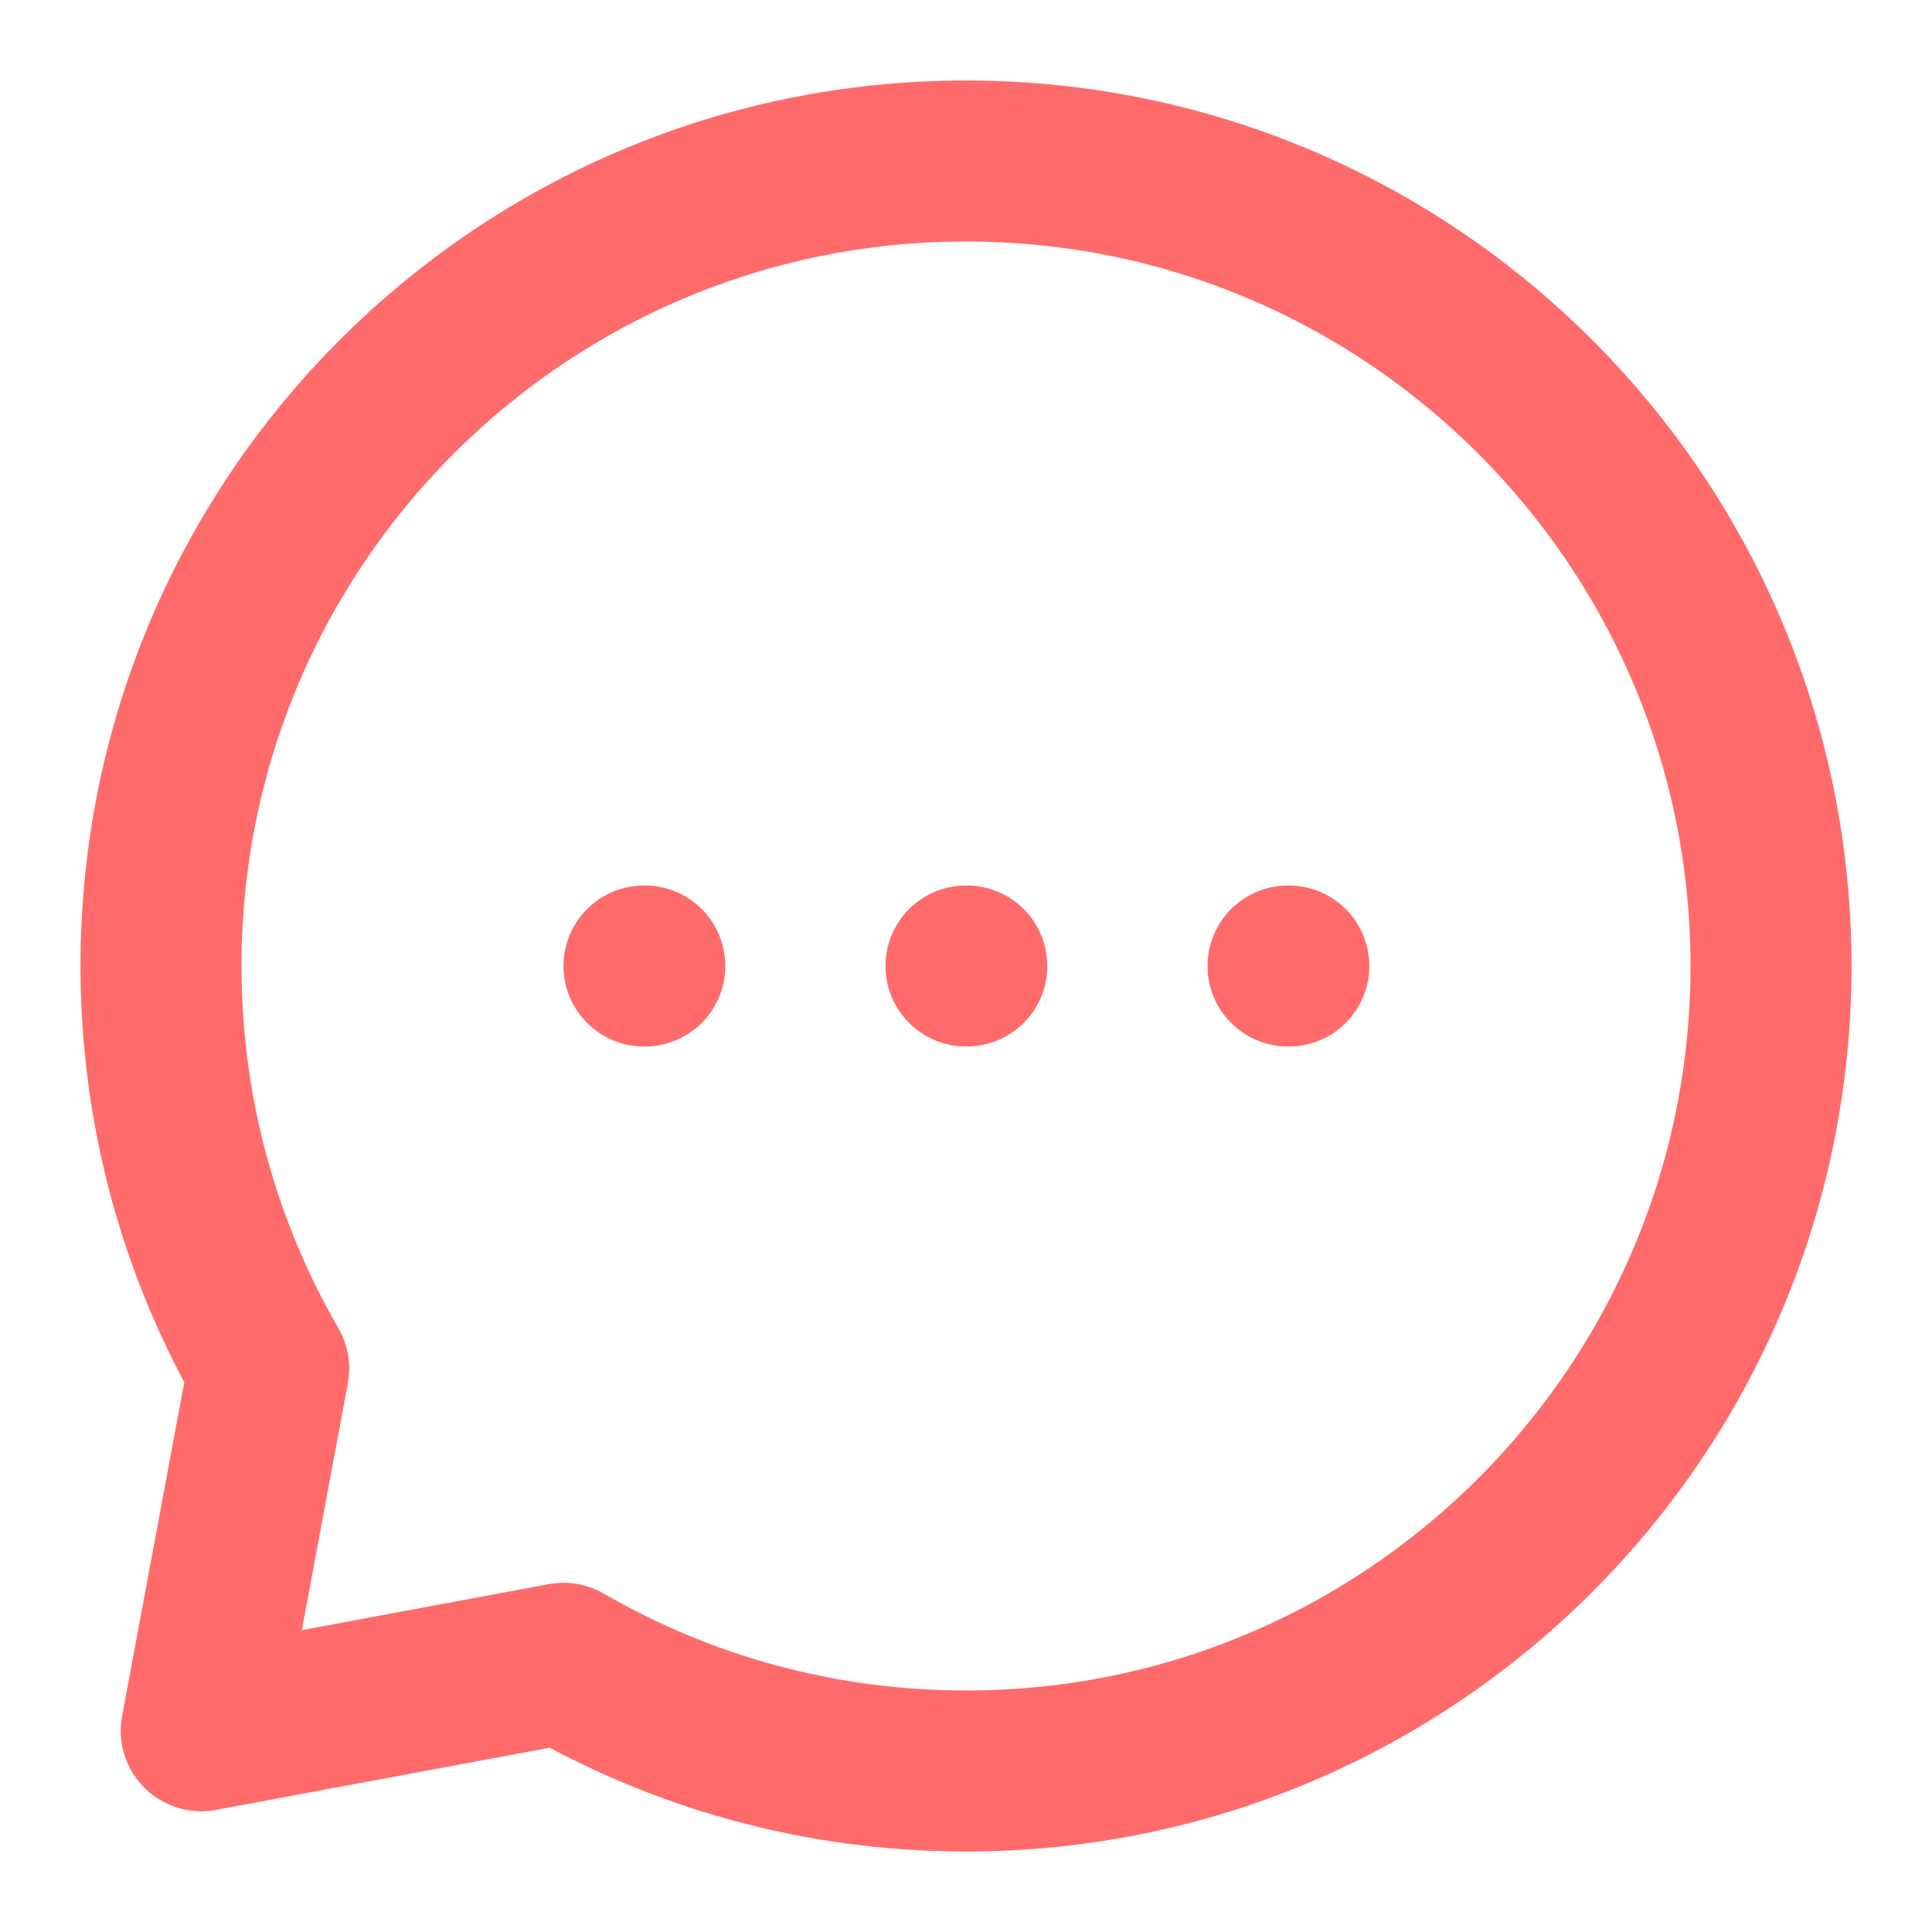 <svg width="24" height="24" viewBox="0 0 24 24" fill="none" xmlns="http://www.w3.org/2000/svg">
  <path d="M12 22C17.523 22 22 17.523 22 12C22 6.477 17.523 2 12 2C6.477 2 2 6.477 2 12C2 13.821 2.487 15.529 3.338 17L2.5 21.5L7 20.662C8.471 21.513 10.179 22 12 22Z" stroke="#FF6B6B" stroke-width="2" stroke-linecap="round" stroke-linejoin="round"/>
  <path d="M8 12H8.01" stroke="#FF6B6B" stroke-width="2" stroke-linecap="round" stroke-linejoin="round"/>
  <path d="M12 12H12.01" stroke="#FF6B6B" stroke-width="2" stroke-linecap="round" stroke-linejoin="round"/>
  <path d="M16 12H16.01" stroke="#FF6B6B" stroke-width="2" stroke-linecap="round" stroke-linejoin="round"/>
</svg>